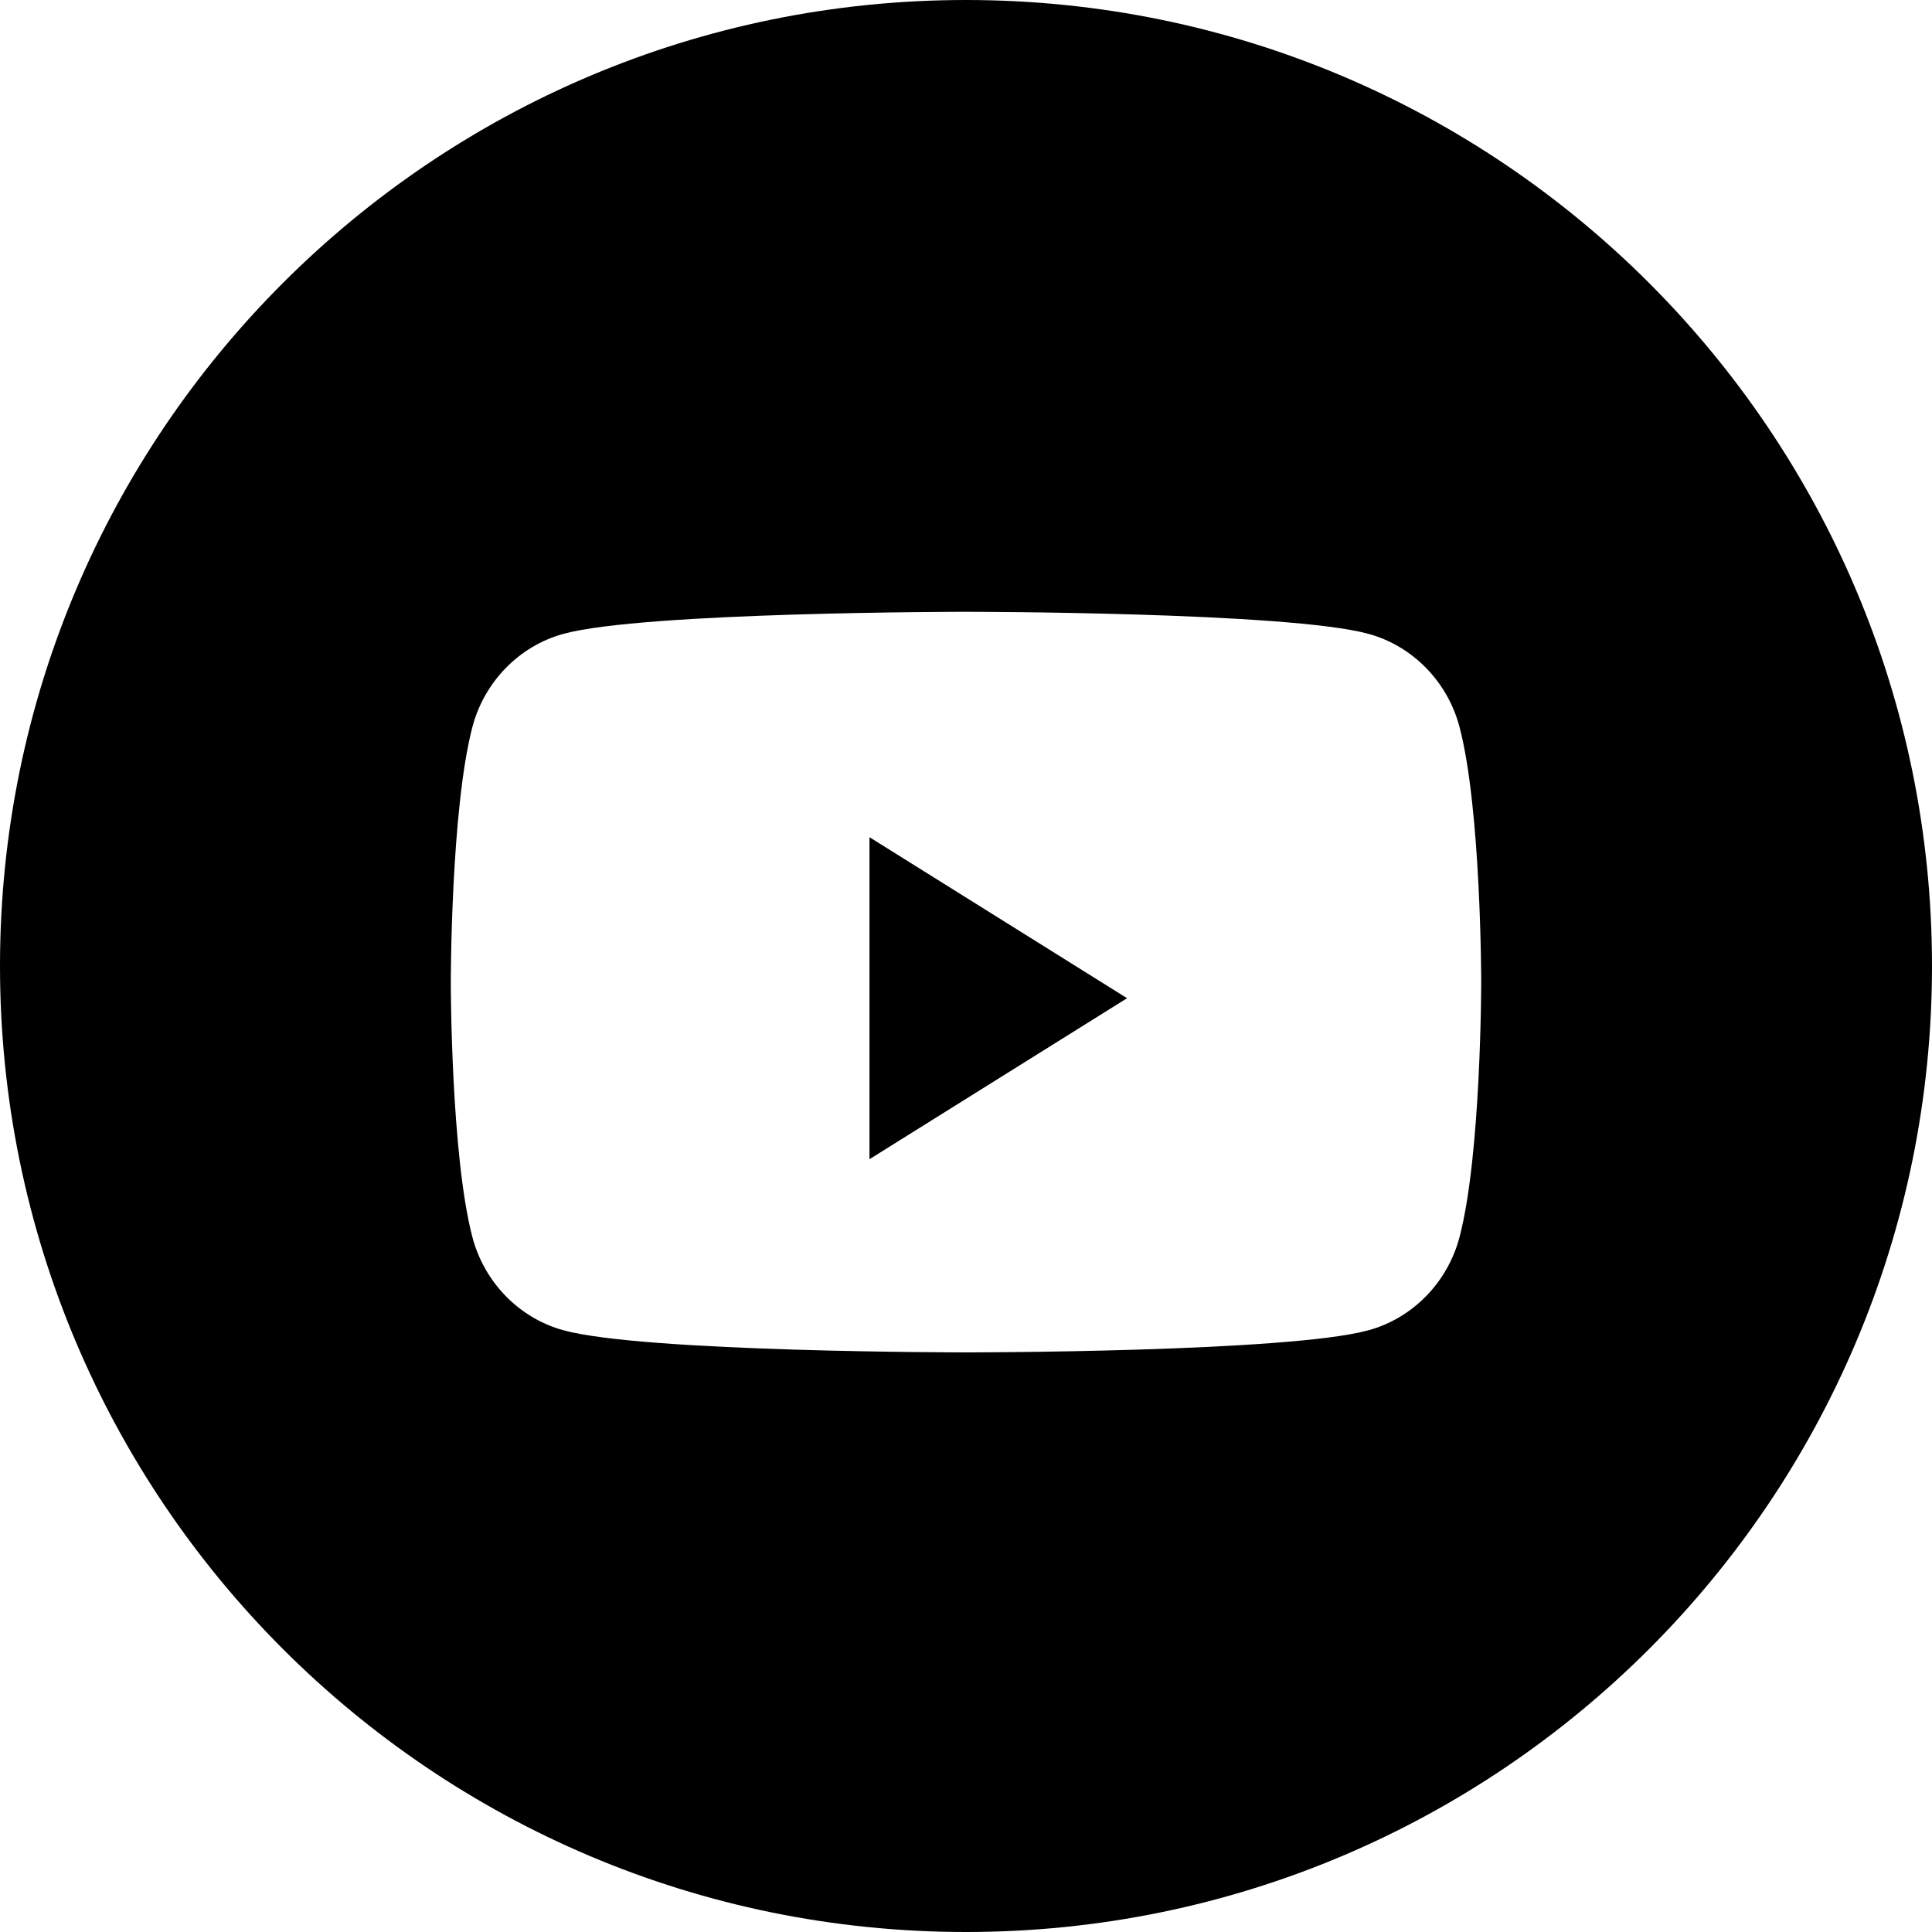 <svg width="24" height="24" viewBox="0 0 24 24" fill="none" xmlns="http://www.w3.org/2000/svg">
<path fill-rule="evenodd" clip-rule="evenodd" d="M12 0C5.373 0 0 5.373 0 12C0 18.627 5.373 24 12 24C18.627 24 24 18.627 24 12C24 5.373 18.627 0 12 0ZM17 7.874C17.551 8.025 17.985 8.471 18.132 9.036C18.4 10.061 18.4 12.2 18.4 12.2C18.4 12.2 18.4 14.338 18.132 15.363C17.985 15.928 17.551 16.374 17 16.525C16.002 16.8 12 16.8 12 16.8C12 16.8 7.997 16.8 6.999 16.525C6.448 16.374 6.014 15.928 5.867 15.363C5.6 14.338 5.6 12.2 5.6 12.2C5.6 12.2 5.6 10.061 5.867 9.036C6.014 8.471 6.448 8.025 6.999 7.874C7.997 7.6 12 7.6 12 7.6C12 7.6 16.002 7.6 17 7.874Z" fill="#000000"/>
<path d="M10.801 14.4V10.4L14.001 12.4L10.801 14.4Z" fill="#000000"/>
</svg>
